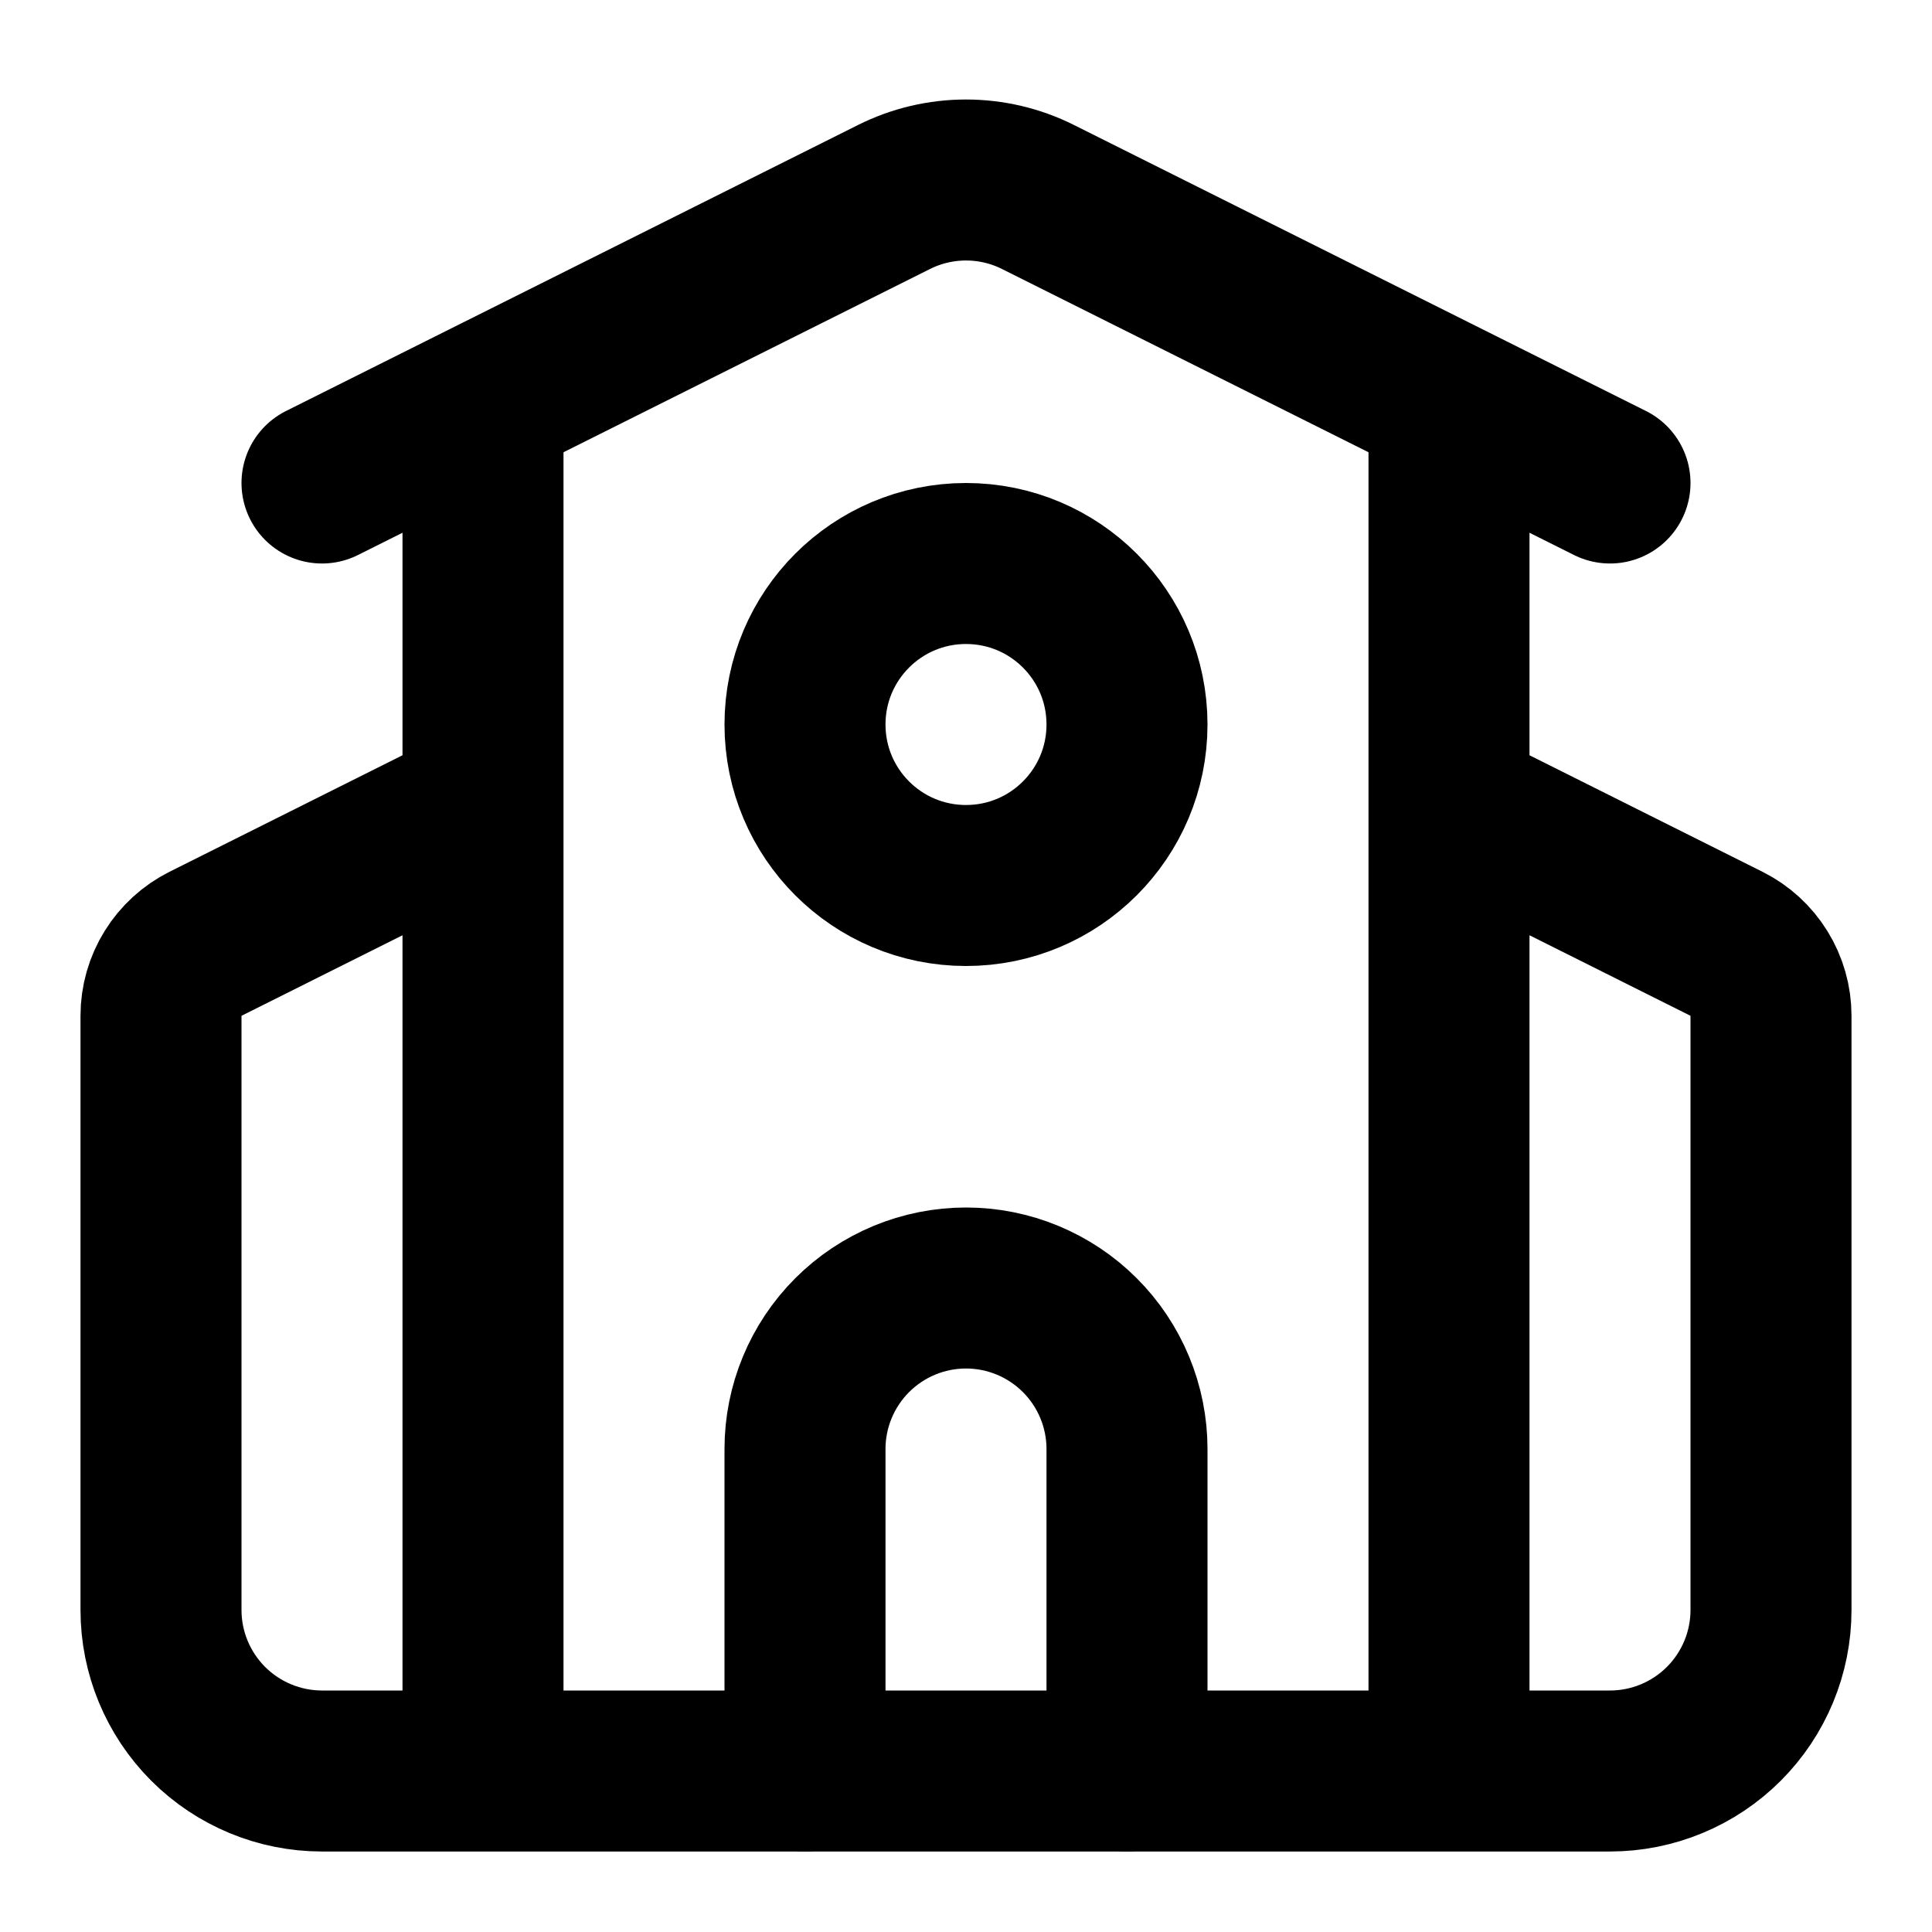 <svg width="24" height="24" viewBox="0 0 24 24" fill="none" xmlns="http://www.w3.org/2000/svg">
<path d="M14 22V18C14 17.47 13.789 16.961 13.414 16.586C13.039 16.211 12.53 16 12 16C11.47 16 10.961 16.211 10.586 16.586C10.211 16.961 10 17.47 10 18V22" stroke="black" stroke-width="2" stroke-linecap="round" stroke-linejoin="round"/>
<path d="M18 10L21.447 11.724C21.613 11.807 21.753 11.935 21.85 12.092C21.948 12.25 22 12.432 22 12.618V20C22 20.53 21.789 21.039 21.414 21.414C21.039 21.789 20.53 22 20 22H4C3.47 22 2.961 21.789 2.586 21.414C2.211 21.039 2 20.53 2 20V12.618C2 12.432 2.052 12.25 2.15 12.092C2.247 11.935 2.387 11.807 2.553 11.724L6 10M18 5V22M4 6L11.106 2.447C11.384 2.308 11.69 2.236 12 2.236C12.31 2.236 12.616 2.308 12.894 2.447L20 6M6 5V22" stroke="black" stroke-width="2" stroke-linecap="round" stroke-linejoin="round"/>
<path d="M12 11C13.105 11 14 10.105 14 9C14 7.895 13.105 7 12 7C10.895 7 10 7.895 10 9C10 10.105 10.895 11 12 11Z" stroke="black" stroke-width="2" stroke-linecap="round" stroke-linejoin="round"/>
</svg>
